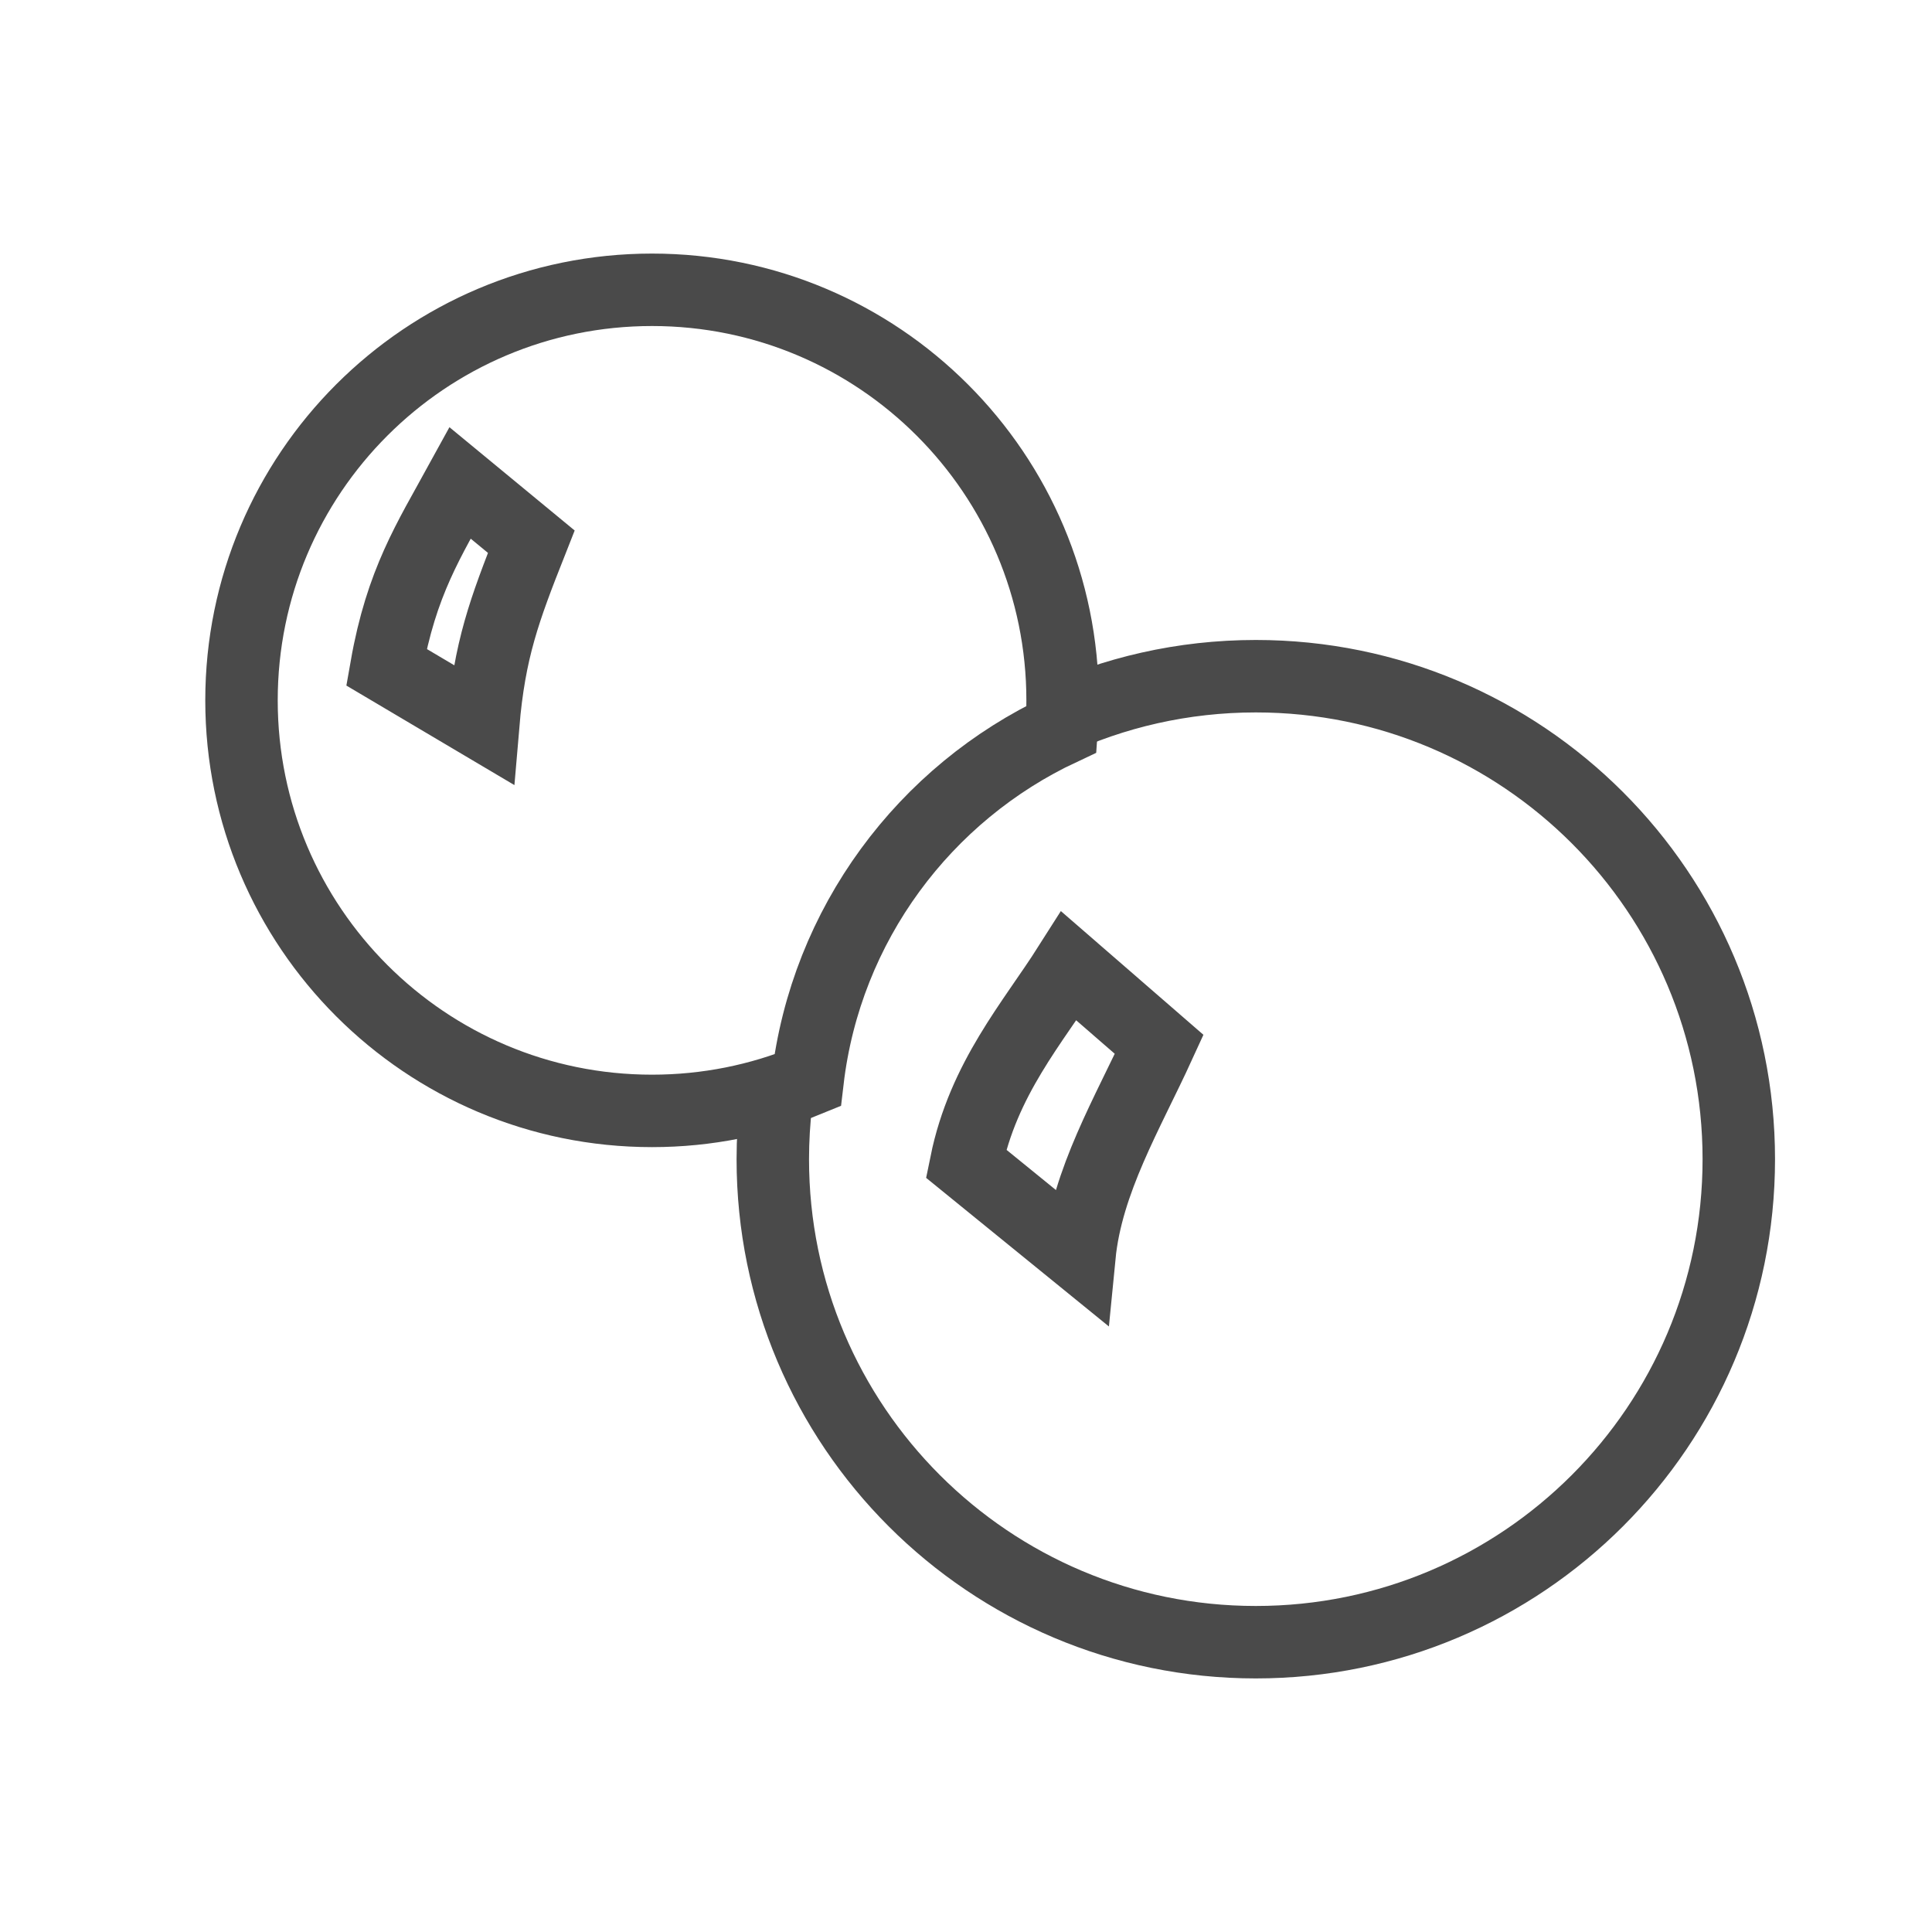 <svg xmlns="http://www.w3.org/2000/svg" width="40" height="40" viewBox="0 0 40 40"><g fill="none" fill-rule="evenodd" stroke="#4A4A4A" stroke-width="1.5" transform="translate(5 6)"><path d="M16.979,9.094 C16.993,8.898 17,8.7 17,8.5 C17,3.806 13.194,0 8.5,0 C3.806,0 0,3.806 0,8.5 C0,13.194 3.806,17 8.5,17 C9.64,17 10.727,16.775 11.72,16.368 C12.099,13.138 14.147,10.418 16.979,9.094 Z"/><path d="M11.069 16.822C11.024 17.208 11 17.601 11 18 11 23.522 15.478 28 21 28 26.523 28 31 23.522 31 18 31 12.477 26.523 8 21 8 19.489 8 18.055 8.336 16.77 8.937M3 7.813C3.31 6.05 3.885 5.171 4.527 4L6 5.215C5.439 6.634 5.135 7.452 5.004 9L3 7.813Z"/><path d="M15,18.091 C15.358,16.33 16.387,15.17 17.13,14 L19,15.623 C18.351,17.042 17.499,18.453 17.348,20 L15,18.091 Z"/></g></svg>